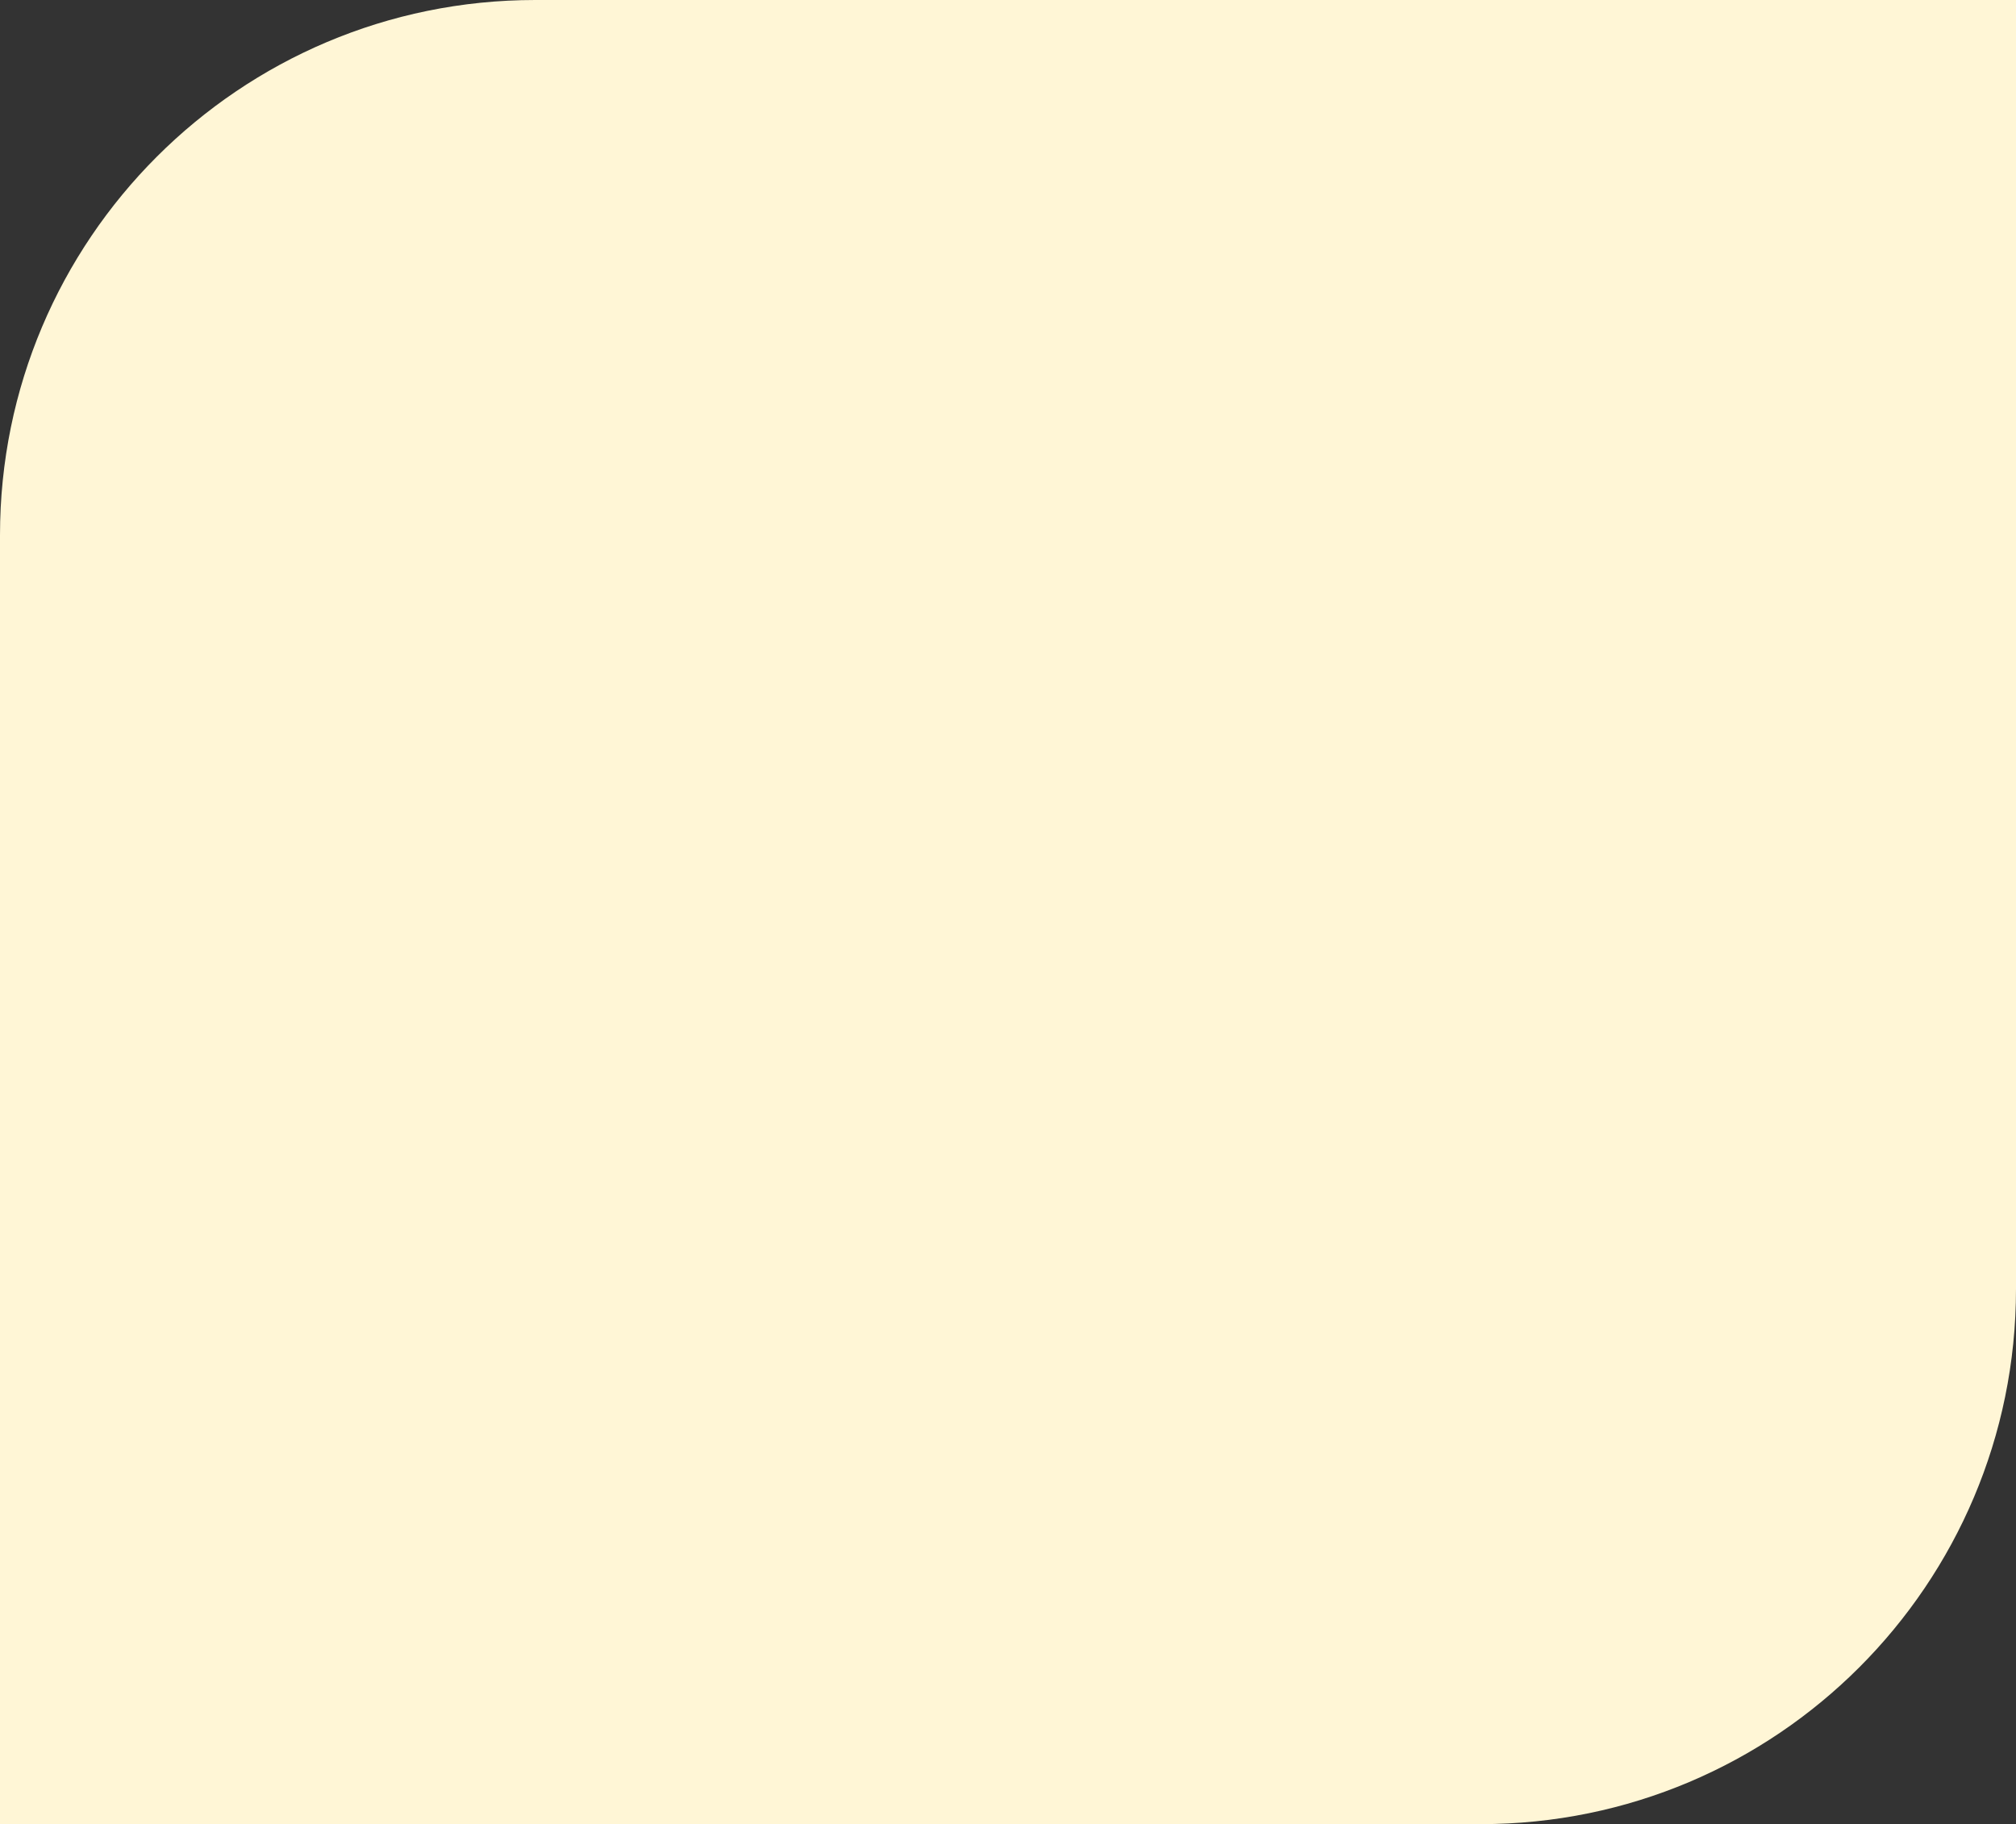 <?xml version="1.0" encoding="UTF-8"?> <svg xmlns="http://www.w3.org/2000/svg" width="452" height="409" viewBox="0 0 452 409" fill="none"><rect x="0" y="0" width="452" height="409" fill="#333333" stroke="none"/> <path d="M452 289C452 355.274 398.274 409 332 409H0V120C0 53.726 53.726 0 120 0H452V289Z" fill="#FFF6D6"></path> </svg> 
